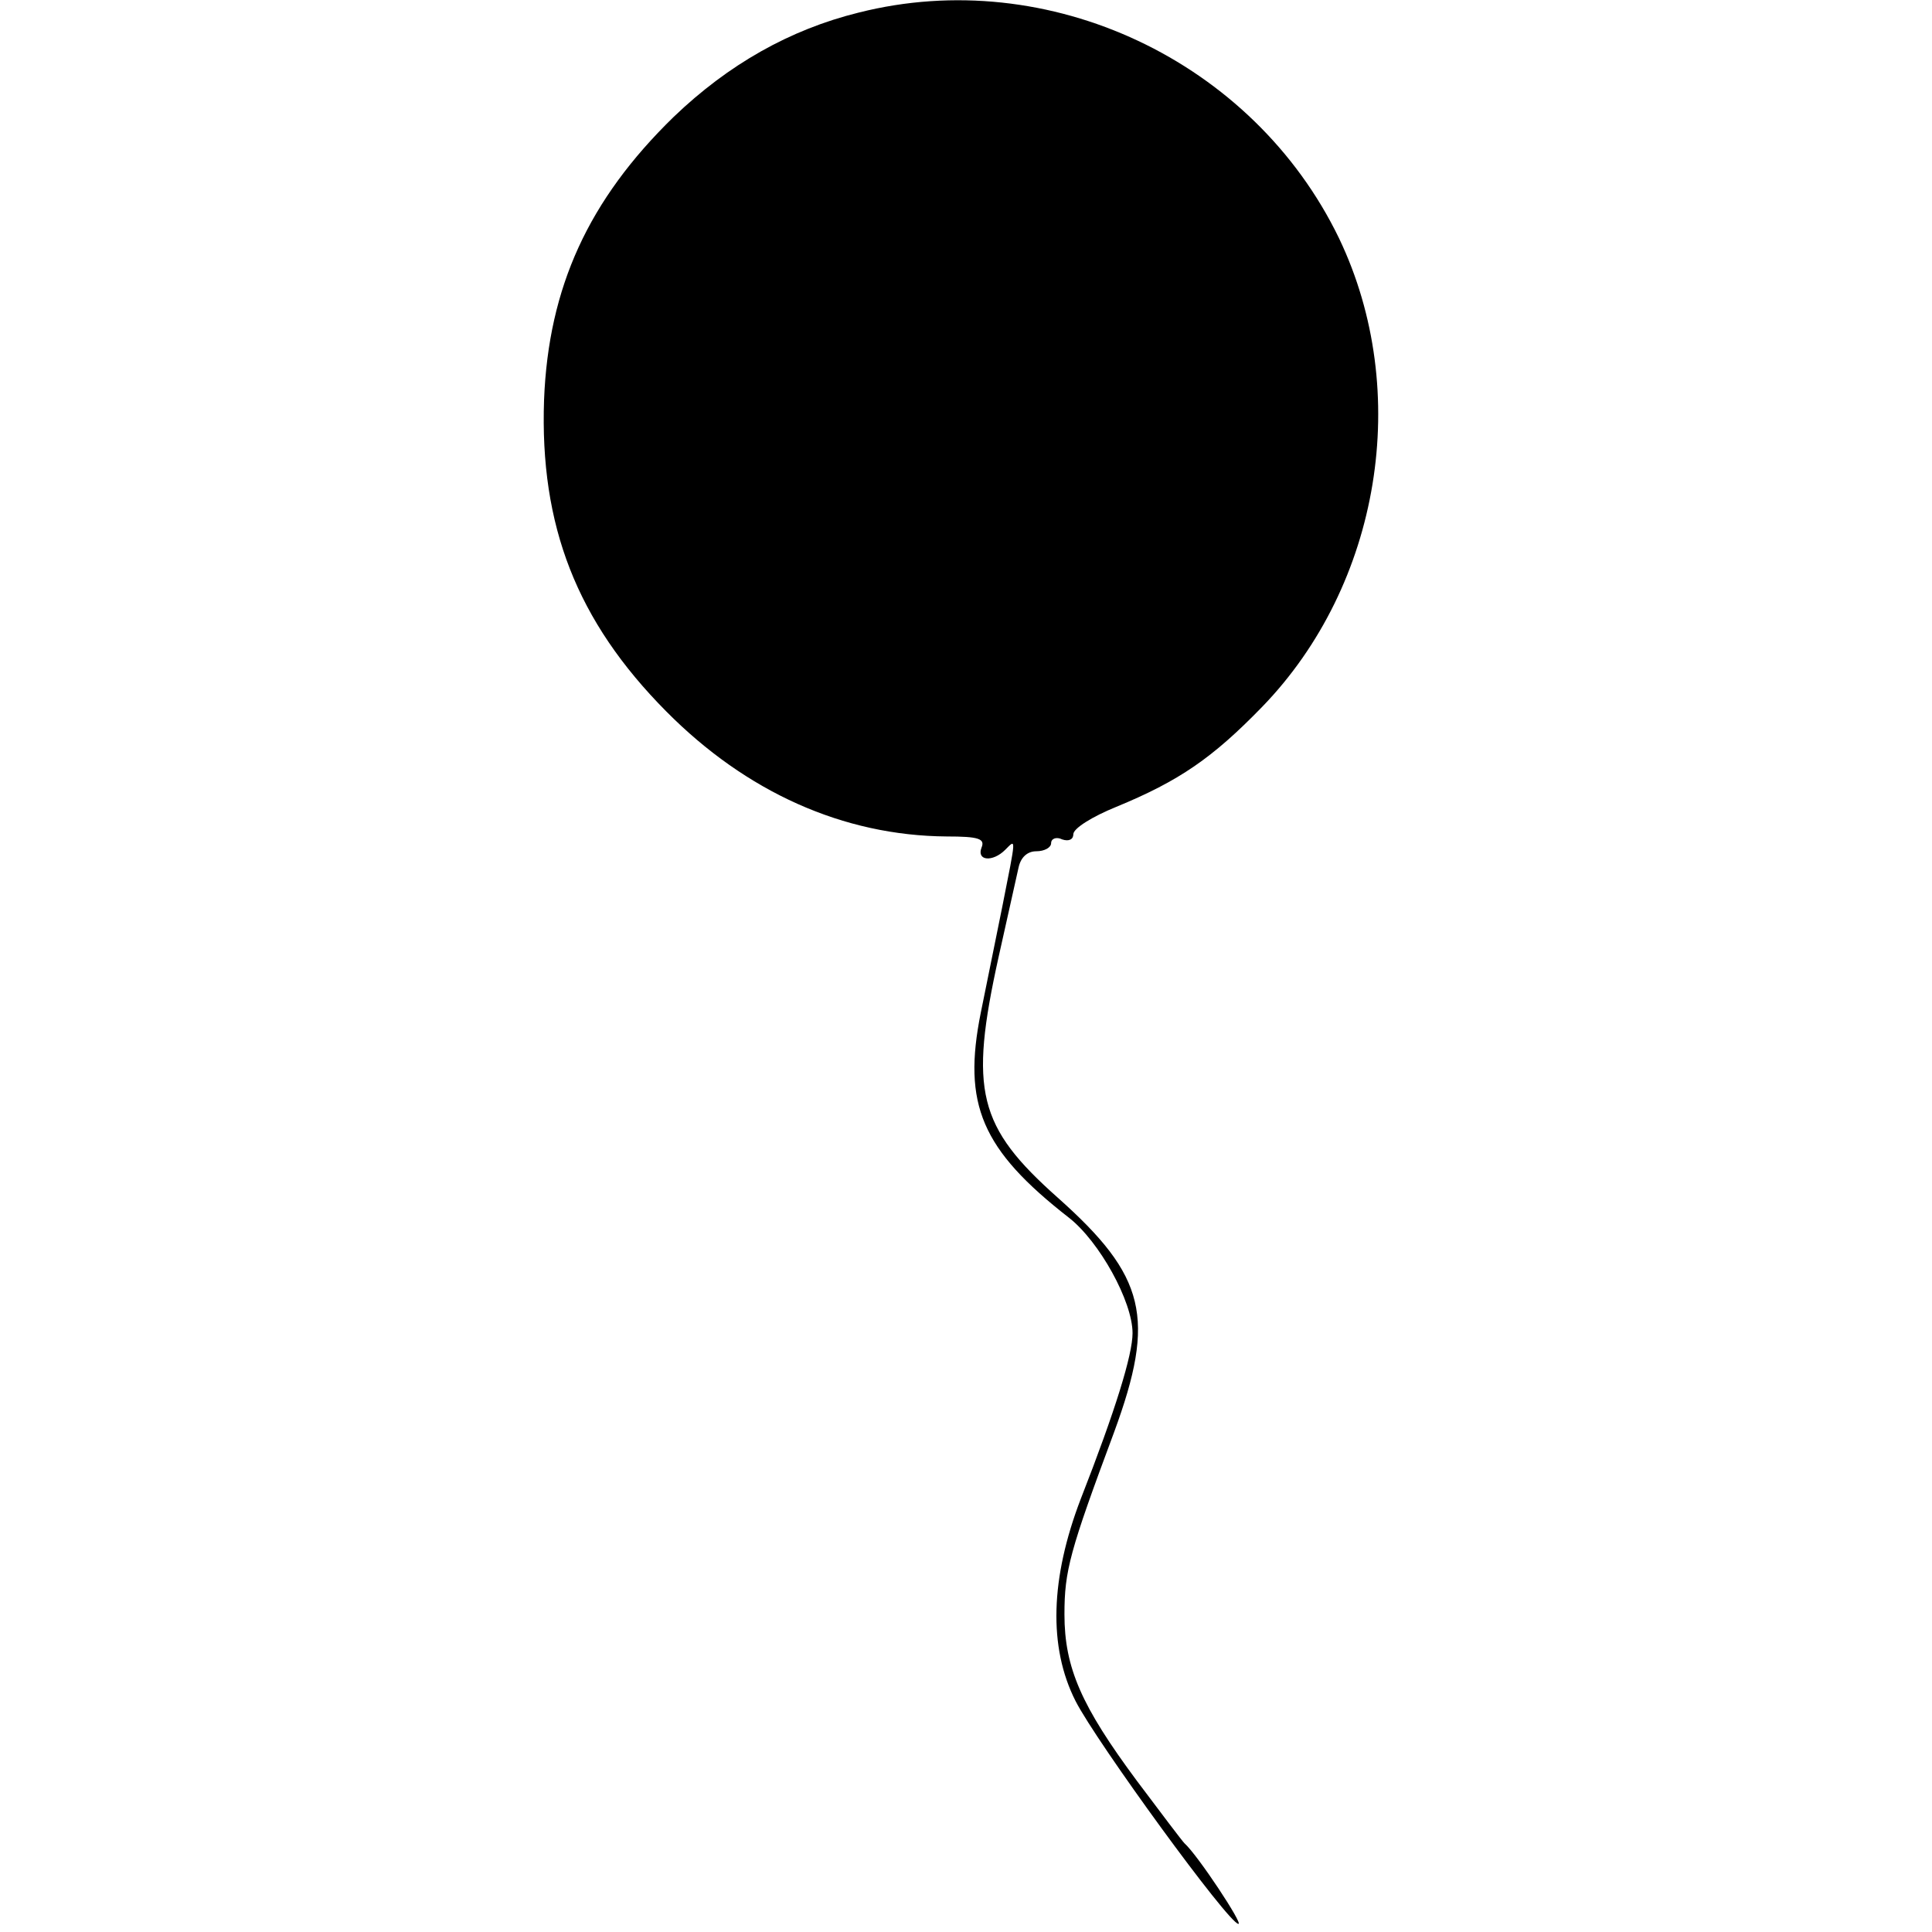 <?xml version="1.0" standalone="no"?>
<!DOCTYPE svg PUBLIC "-//W3C//DTD SVG 20010904//EN"
 "http://www.w3.org/TR/2001/REC-SVG-20010904/DTD/svg10.dtd">
<svg version="1.0" xmlns="http://www.w3.org/2000/svg"
 width="261pt" height="261pt" viewBox="0 0 261 261"
 preserveAspectRatio="xMidYMid meet">
<g transform="translate(0,261) scale(0.1,-0.1)"
fill="#000000" stroke="none">
<path d="M1160 2593 c-93 -23 -176 -70 -250 -141 -115 -112 -169 -230 -175
-382 -6 -170 44 -299 165 -421 108 -109 239 -168 379 -169 43 0 52 -3 47 -15
-7 -18 15 -20 32 -3 15 15 15 19 -4 -77 -9 -44 -22 -108 -29 -143 -25 -124 1
-185 119 -277 41 -32 86 -113 86 -156 0 -29 -23 -104 -70 -224 -41 -107 -44
-200 -7 -273 28 -55 207 -301 220 -301 7 -1 -55 93 -73 109 -3 3 -31 40 -64
84 -75 101 -98 153 -98 225 0 59 7 85 67 246 57 155 43 211 -76 317 -108 96
-120 144 -80 325 12 54 24 108 27 121 3 14 12 22 24 22 11 0 20 5 20 11 0 6 7
9 15 5 9 -3 15 0 15 7 0 8 26 24 58 37 85 35 130 66 197 135 160 165 203 426
104 633 -116 240 -392 370 -649 305z"/>
</g>
</svg>
